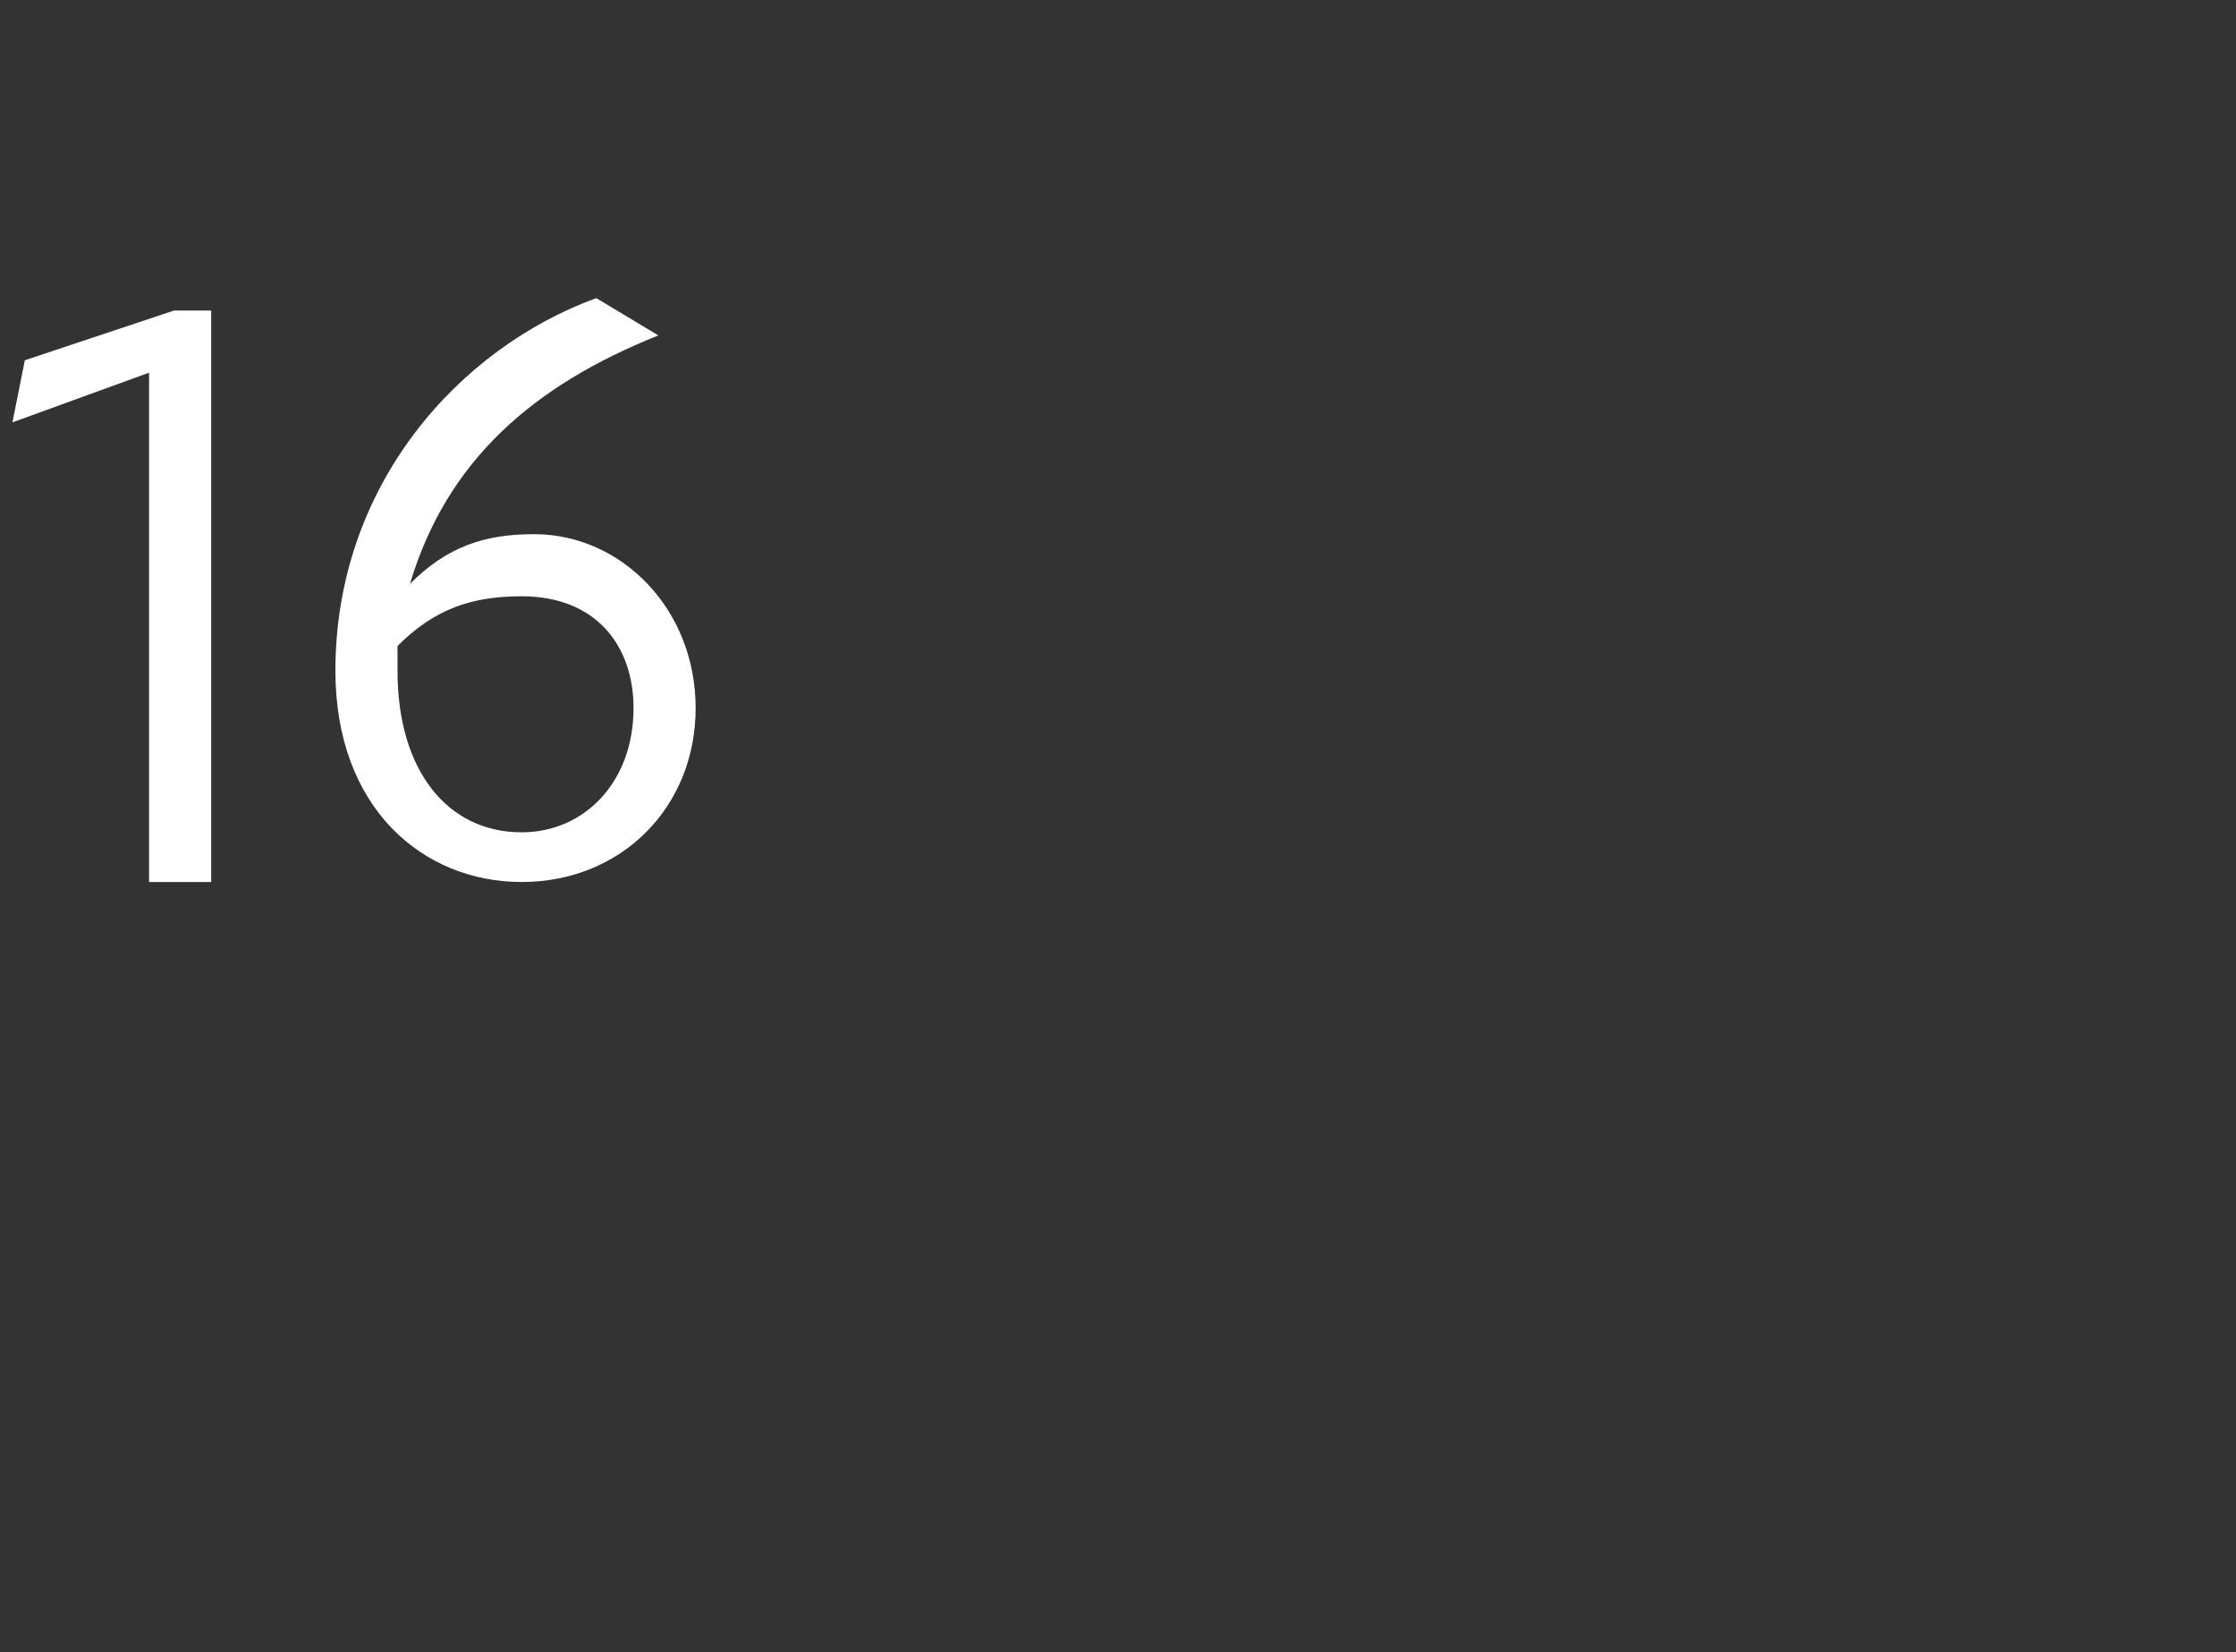 <?xml version="1.0" standalone="no"?>
<!DOCTYPE svg PUBLIC "-//W3C//DTD SVG 1.1//EN" "http://www.w3.org/Graphics/SVG/1.1/DTD/svg11.dtd">
<svg xmlns="http://www.w3.org/2000/svg" version="1.1" width="18px" height="13.3px" viewBox="0 -2 18 13.3" style="top:-2px">
  <rect x="0" y="-2" width="18" height="13.3" fill="#333333" stroke="none"/>
  <desc>16</desc>
  <defs/>
  <g id="Polygon189377">
    <path d="M 1.2 1 L 0.1 1.4 L 0.2 0.9 L 1.4 0.5 L 1.7 0.5 L 1.7 5.1 L 1.2 5.1 L 1.2 1 Z M 3.3 2.7 C 3.6 2.4 3.9 2.3 4.3 2.3 C 5 2.3 5.6 2.9 5.6 3.7 C 5.6 4.5 5 5.1 4.2 5.1 C 3.4 5.1 2.7 4.5 2.7 3.4 C 2.7 1.9 3.7 0.8 4.8 0.4 C 4.8 0.4 5.3 0.7 5.3 0.7 C 4.3 1.1 3.6 1.7 3.3 2.7 Z M 4.2 4.7 C 4.7 4.7 5.1 4.3 5.1 3.7 C 5.1 3.2 4.8 2.8 4.2 2.8 C 3.8 2.8 3.5 2.9 3.2 3.2 C 3.2 3.3 3.2 3.4 3.2 3.4 C 3.2 4.2 3.6 4.7 4.2 4.7 Z " stroke="none" fill="#fff"/>
  </g>
</svg>